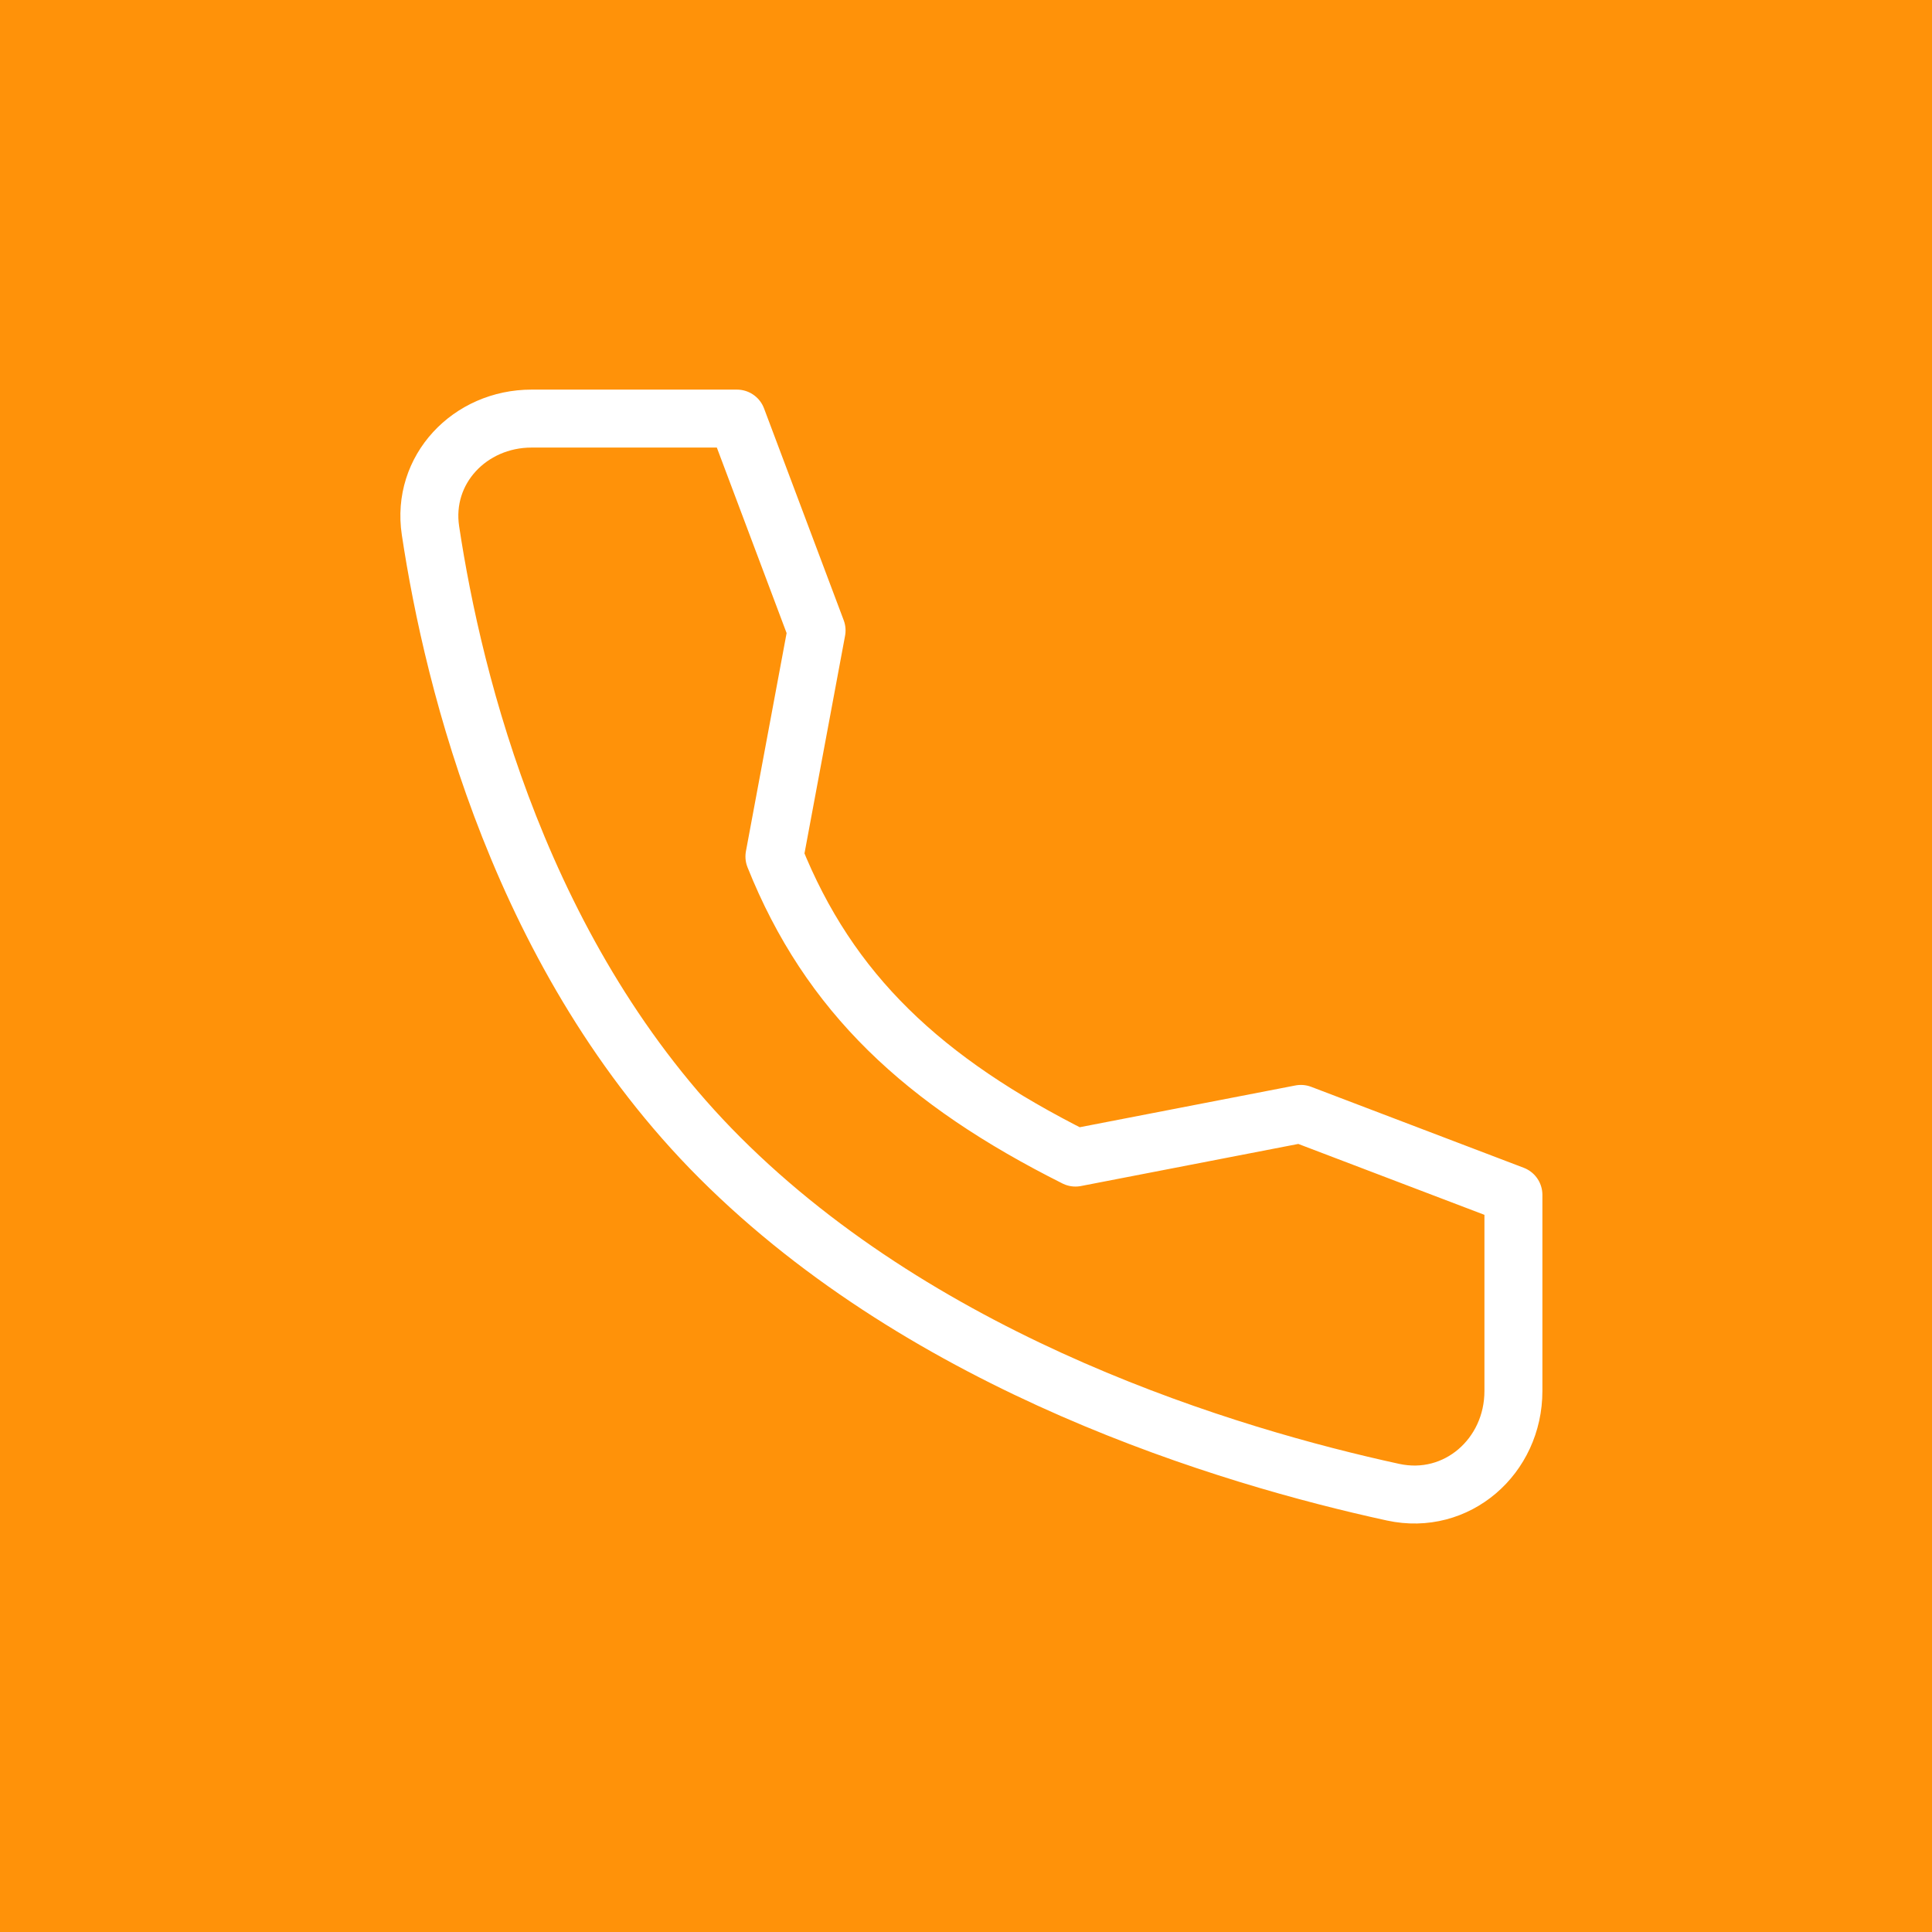 <svg width="50" height="50" viewBox="0 0 50 50" fill="none" xmlns="http://www.w3.org/2000/svg">
<rect width="50" height="50" fill="#FF9209"/>
<path d="M33.667 28.828L27.833 29.958C23.892 27.981 21.458 25.708 20.042 22.167L21.133 16.316L19.071 10.833H13.757C12.159 10.833 10.901 12.154 11.141 13.733C11.736 17.676 13.492 24.826 18.625 29.958C24.015 35.349 31.78 37.688 36.053 38.618C37.703 38.977 39.167 37.69 39.167 36V30.923L33.667 28.828Z" stroke="white" stroke-width="1.5" stroke-linecap="round" stroke-linejoin="round"/>
</svg>
